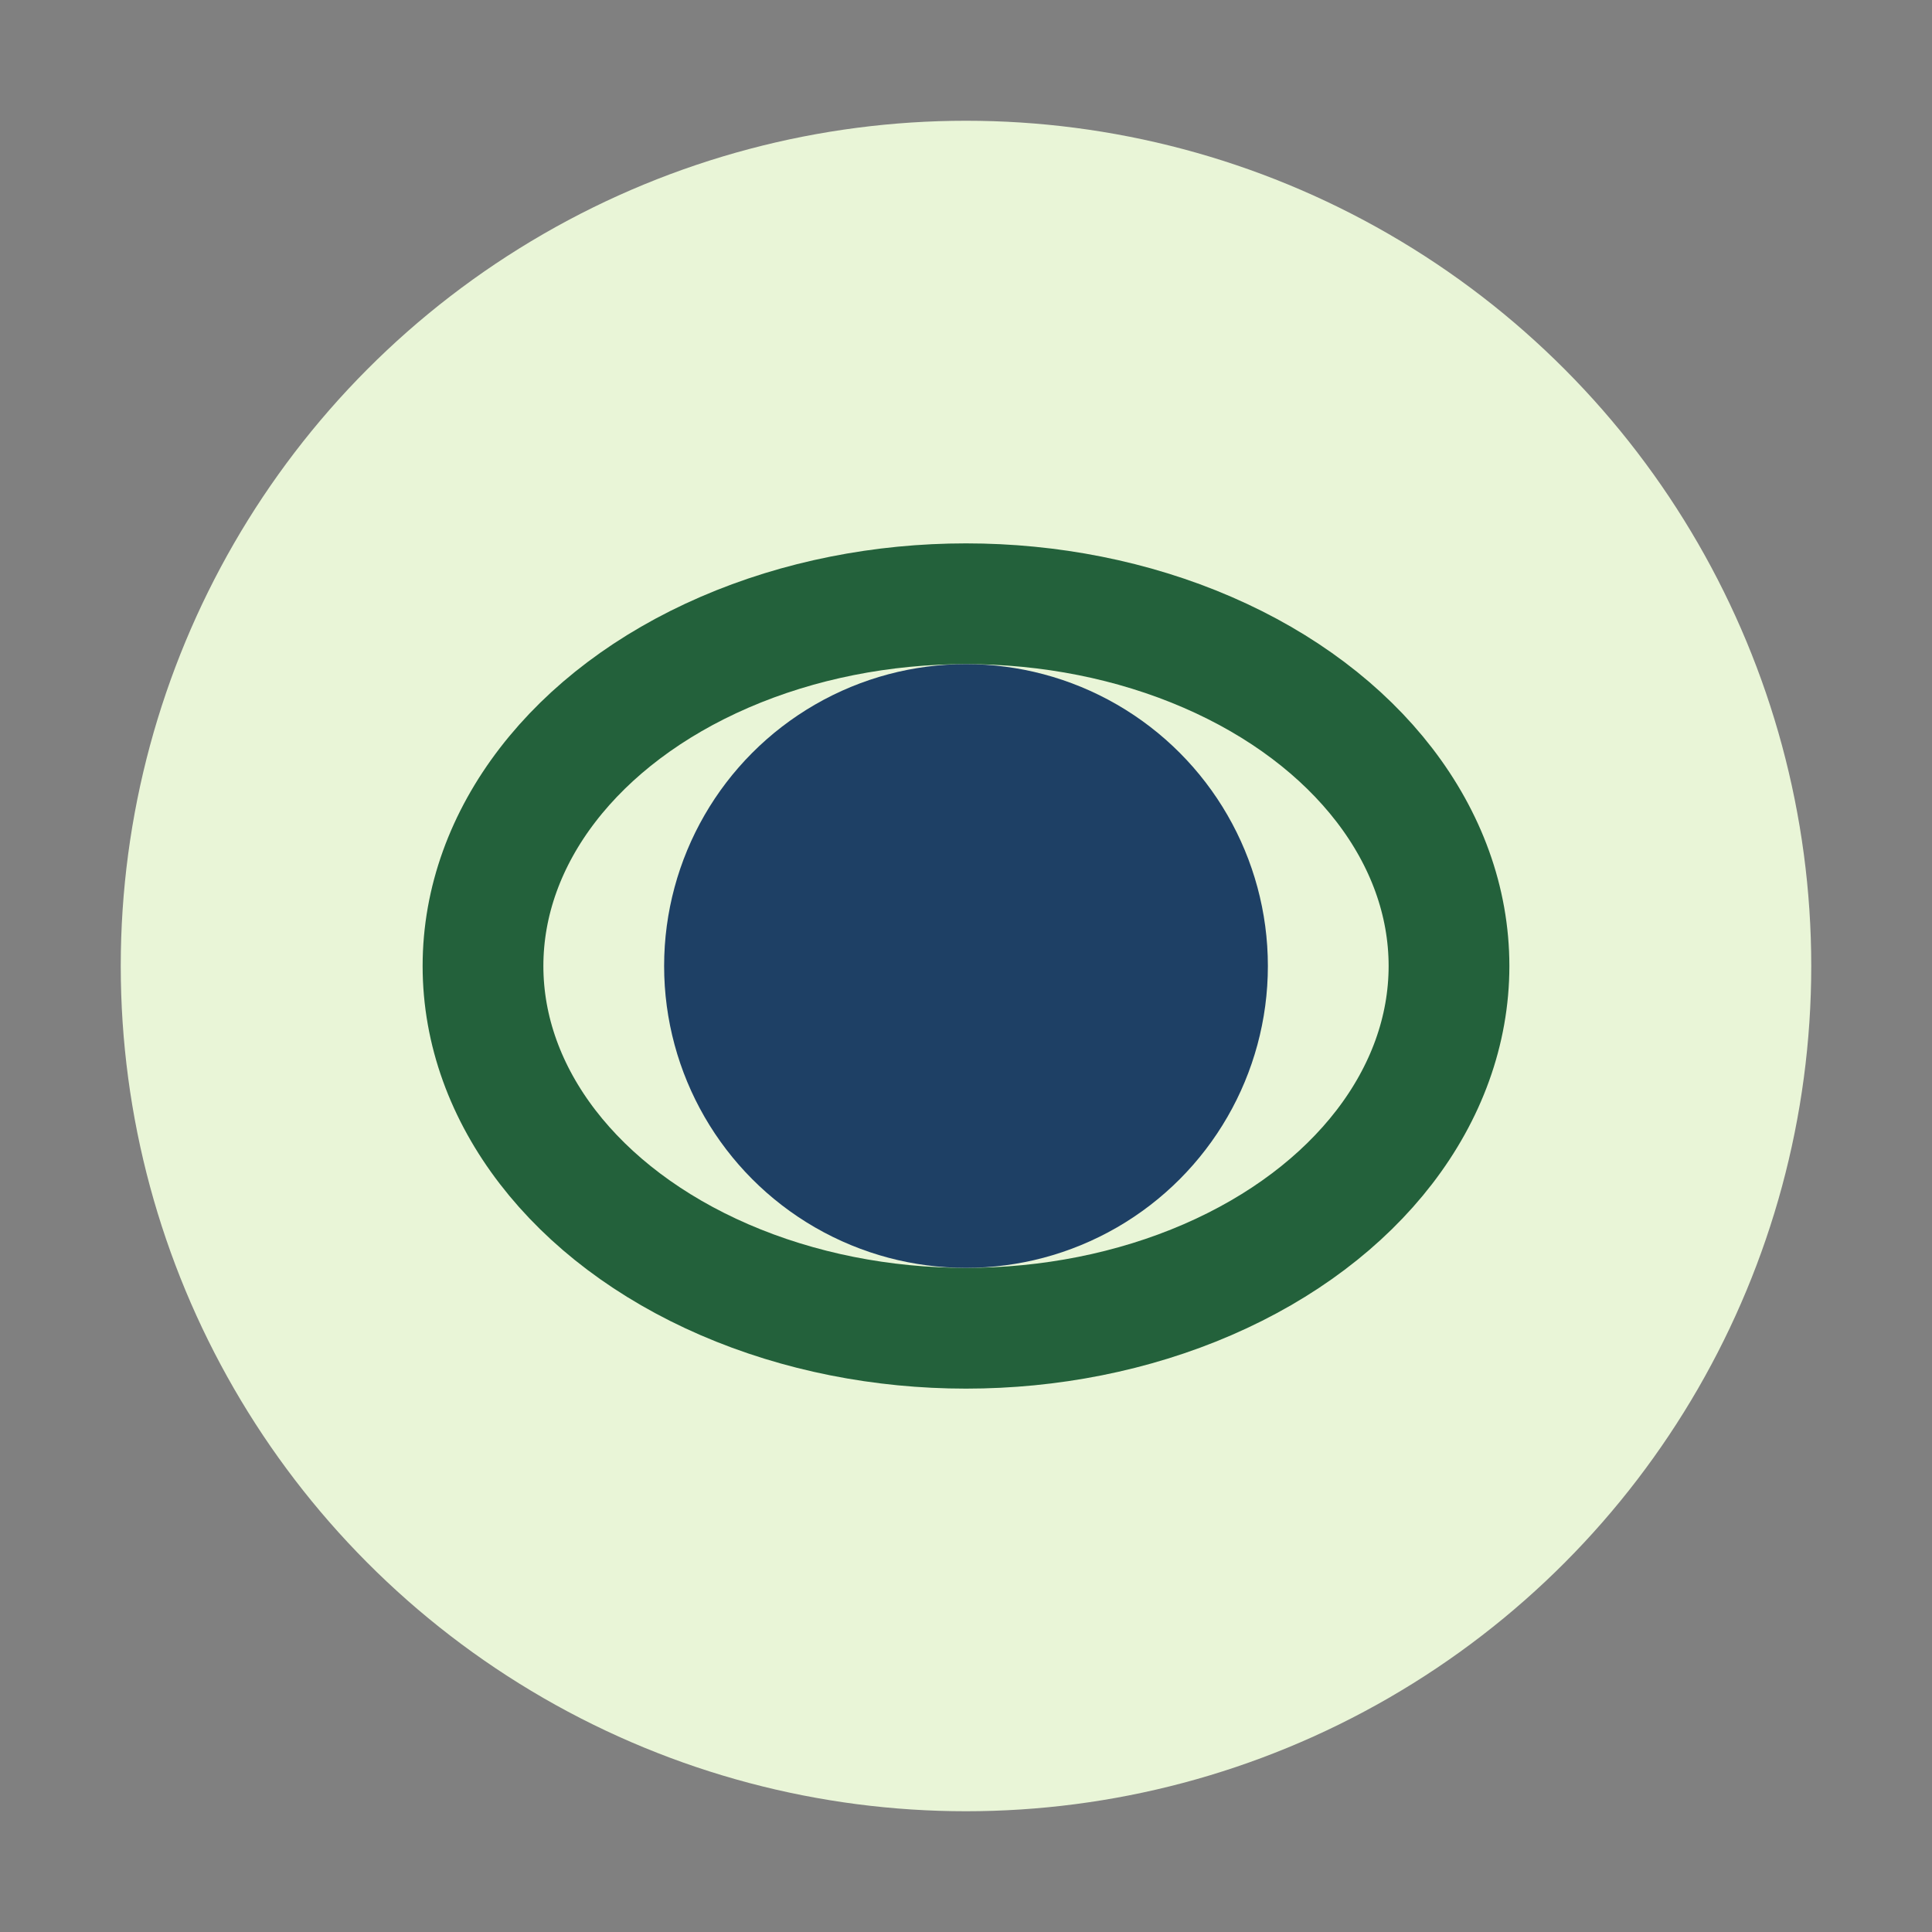 <?xml version="1.0" encoding="UTF-8"?>
<svg xmlns="http://www.w3.org/2000/svg" width="32" height="32" viewBox="0 0 32 32"><rect x="0" y="0" width="32" height="32" fill="#808080" stroke="none"/><circle cx="16" cy="16" r="14" fill="#E9F5D7"/><ellipse cx="16" cy="16" rx="8" ry="6" fill="none" stroke="#23613B" stroke-width="2"/><circle cx="16" cy="16" r="5" fill="#1E4065"/></svg>